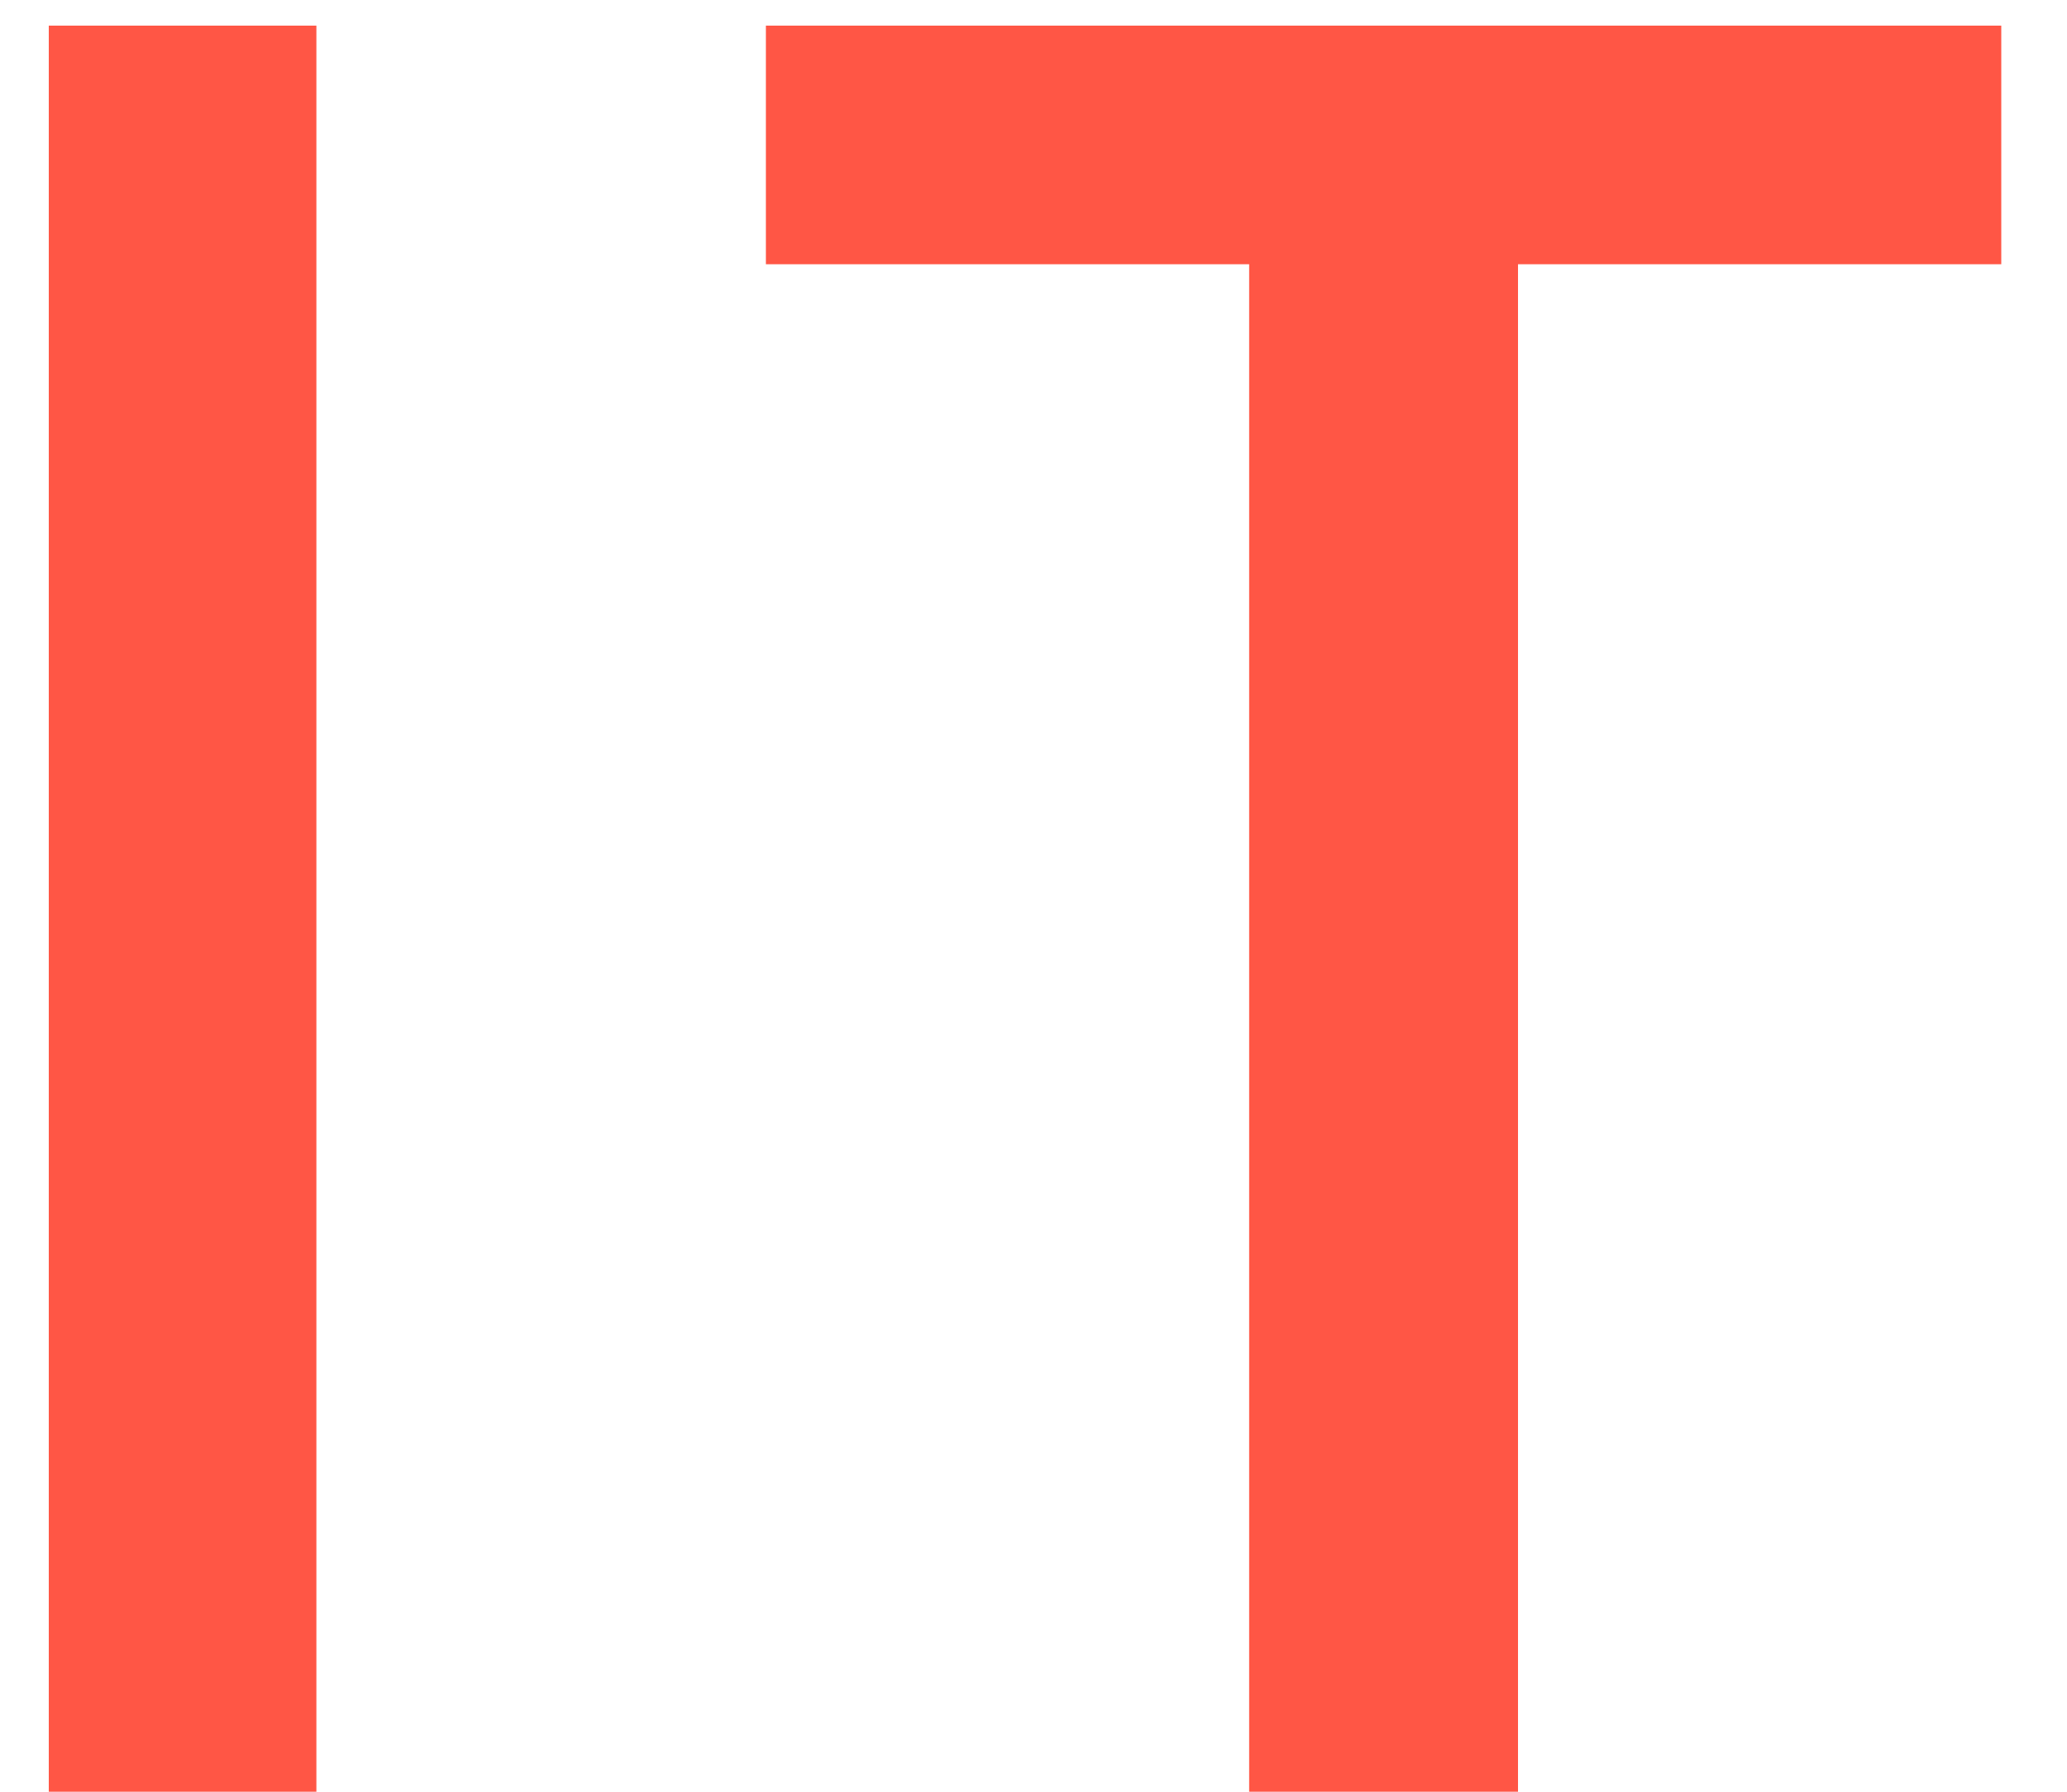 <?xml version="1.0" encoding="UTF-8"?>
<svg width="15px" height="13px" viewBox="0 0 15 13" version="1.1" xmlns="http://www.w3.org/2000/svg" xmlns:xlink="http://www.w3.org/1999/xlink">
    <!-- Generator: Sketch 47.1 (45422) - http://www.bohemiancoding.com/sketch -->
    <title>logo_it</title>
    <desc>Created with Sketch.</desc>
    <defs></defs>
    <g id="Page-1" stroke="none" stroke-width="1" fill="none" fill-rule="evenodd">
        <g id="Artboard-7" transform="translate(-21, -13)" fill="#FF5645">
            <g id="logo_it" transform="translate(21, 13)">
                <path d="M0.354,13 L2.296,13 L2.296,0.186 L0.354,0.186 L0.354,13 Z M9.065,13 L11.016,13 L11.016,1.917 L14.523,1.917 L14.523,0.186 L5.558,0.186 L5.558,1.917 L9.065,1.917 L9.065,13 Z" id="IT"></path>
            </g>
        </g>
    </g>
</svg>